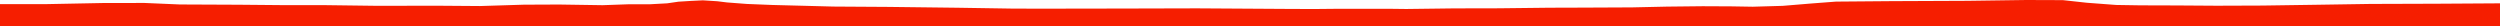 <?xml version="1.0" encoding="iso-8859-1"?>
<!DOCTYPE svg PUBLIC "-//W3C//DTD SVG 1.0//EN"
"http://www.w3.org/TR/2001/
REC-SVG-20010904/DTD/svg10.dtd">

<svg viewBox="0 0 57070.453 593.063" preserveAspectRatio="none" xmlns="http://www.w3.org/2000/svg" xmlns:xlink="http://www.w3.org/1999/xlink">
  <polygon points="0,593.063 0,94.587  1032.207,94.587 2350.578,68.898 3298.037,67.436 4106.706,101.986 5460.943,108.107 6535.372,117.78 7343.545,116.478 8634.325,133.178 9925.179,130.164 10959.017,137.878 11959.009,106.816 12764.33,103.385 13757.51,118.412 14349.049,97.461 14828.327,97.749 15230.182,76.001 15488.107,38.536 15776.222,20.61 16045.337,7.613 16376.569,28.661 16595.727,55.52 17049.372,90.133 17628.505,113.4 18334.232,131.651 19022.632,149.71 20289.276,157.761 21865.457,176.763 23155.407,196.906 24064.511,197.484 25648.893,194.893 27328.176,190.579 29350.32,203.326 29984.445,205.98 30556.013,200.583 31718.159,200.707 32102.583,205.189 33193.694,191.545 34209.483,189.42 35365.235,176.223 36103.155,173.976 37261.405,168.583 38052.285,150.993 38869.311,142.012 39523.36,145.204 40012.924,153.308 40698.117,133.361 41350.546,79.458 41912.563,36.606 43173.996,26.184 44913.864,18.736 46255.872,0 47091.434,2.917 47637.84,62.771 48310.278,113.287 48860.406,122.026 49693.014,124.442 50601.373,130.653 51648.492,126.853 52844.604,109.434 54112.536,89.843 55647.732,84.862 57070.453,76.101  57070.453,593.063" style="fill:#f61e00;stroke-width:1" />
</svg>